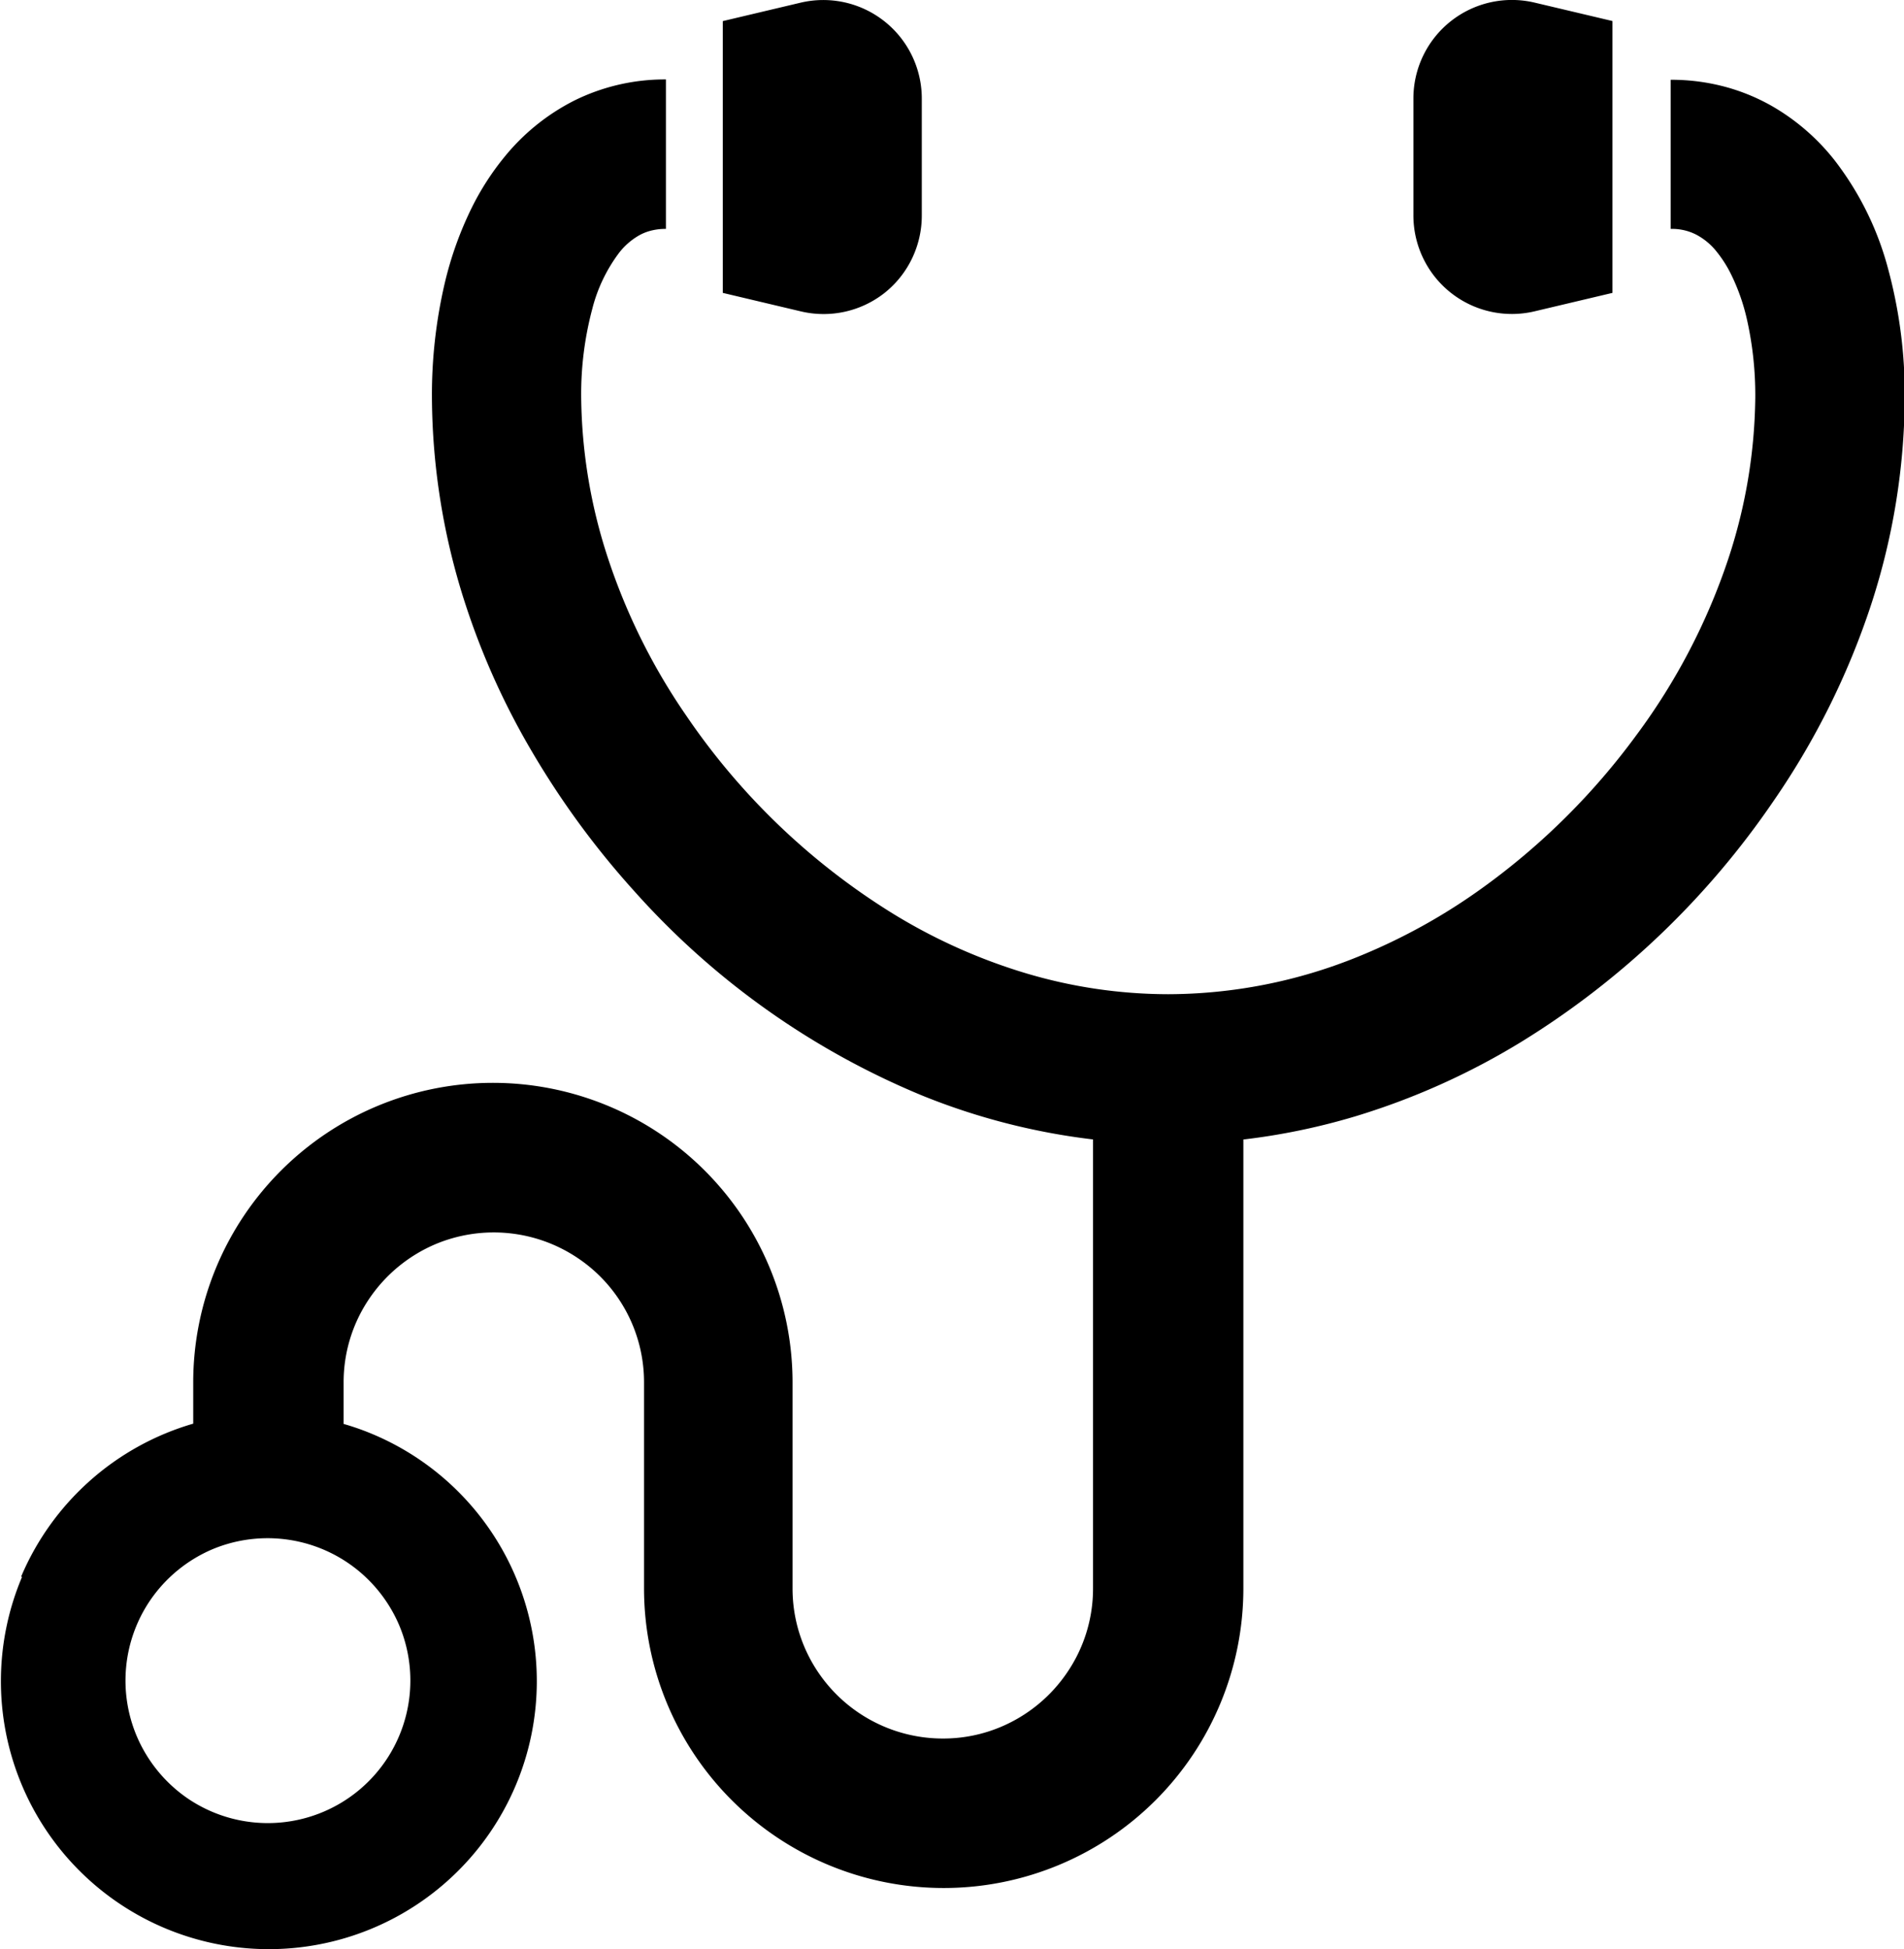 <svg xmlns="http://www.w3.org/2000/svg" width="28.331" height="29"><path d="M.314 23.46a3.992 3.992 0 012.561-2.277v-.612a4.459 4.459 0 118.918 0v3.062a2.221 2.221 0 00.175.869 2.239 2.239 0 002.06 1.366 2.206 2.206 0 00.869-.175 2.245 2.245 0 00.985-.812 2.214 2.214 0 00.382-1.248v-6.679a9.849 9.849 0 01-2.532-.649 11.752 11.752 0 01-4.3-3.052 12.6 12.6 0 01-1.505-2.05 11.056 11.056 0 01-1-2.208 10.09 10.09 0 01-.5-3.07 7.3 7.3 0 01.188-1.7A5.268 5.268 0 017.02 3.09a3.969 3.969 0 01.479-.746 3.2 3.2 0 011.047-.848 3.035 3.035 0 011.363-.314v2.224a.862.862 0 00-.238.03.72.72 0 00-.168.07 1.015 1.015 0 00-.289.253 2.346 2.346 0 00-.4.833 4.93 4.93 0 00-.166 1.328 7.886 7.886 0 00.4 2.39 9.182 9.182 0 001.166 2.342 10.2 10.2 0 003.072 2.942 8.38 8.38 0 001.955.88 7.431 7.431 0 002.142.319 7.537 7.537 0 002.817-.555 8.832 8.832 0 001.879-1.042 10.3 10.3 0 002.271-2.259 9.354 9.354 0 001.368-2.626 7.886 7.886 0 00.4-2.39 5.134 5.134 0 00-.127-1.181 3.027 3.027 0 00-.231-.654 1.8 1.8 0 00-.211-.334.956.956 0 00-.318-.265.789.789 0 00-.372-.081V1.187a3.085 3.085 0 01.834.111 2.98 2.98 0 01.666.276 3.246 3.246 0 01.926.794 4.535 4.535 0 01.808 1.627 7.165 7.165 0 01.249 1.931 10.089 10.089 0 01-.5 3.07 11.418 11.418 0 01-1.448 2.916 12.417 12.417 0 01-3.751 3.586 10.631 10.631 0 01-2.472 1.111 9.768 9.768 0 01-1.67.346v6.678a4.459 4.459 0 11-8.918 0v-3.06a2.223 2.223 0 00-.986-1.854 2.24 2.24 0 00-2.119-.206 2.253 2.253 0 00-.984.811 2.213 2.213 0 00-.381 1.25v.613a3.773 3.773 0 01.441.156 3.987 3.987 0 11-5.226 2.12zm1.721 2.373a2.136 2.136 0 00.769.934 2.121 2.121 0 003.137-2.582 2.132 2.132 0 00-.769-.934 2.129 2.129 0 00-2.009-.2 2.136 2.136 0 00-.934.769 2.124 2.124 0 00-.194 2.013z"/><path d="M21.589 4.357a1.468 1.468 0 01-.558-1.155V1.466a1.466 1.466 0 011.8-1.428l1.162.275v4.045l-1.162.275a1.465 1.465 0 01-1.242-.276zM13.164 4.357a1.466 1.466 0 01-1.248.276l-1.161-.275V.314l1.161-.275a1.466 1.466 0 011.8 1.428v1.735a1.47 1.47 0 01-.552 1.155z"/></svg>